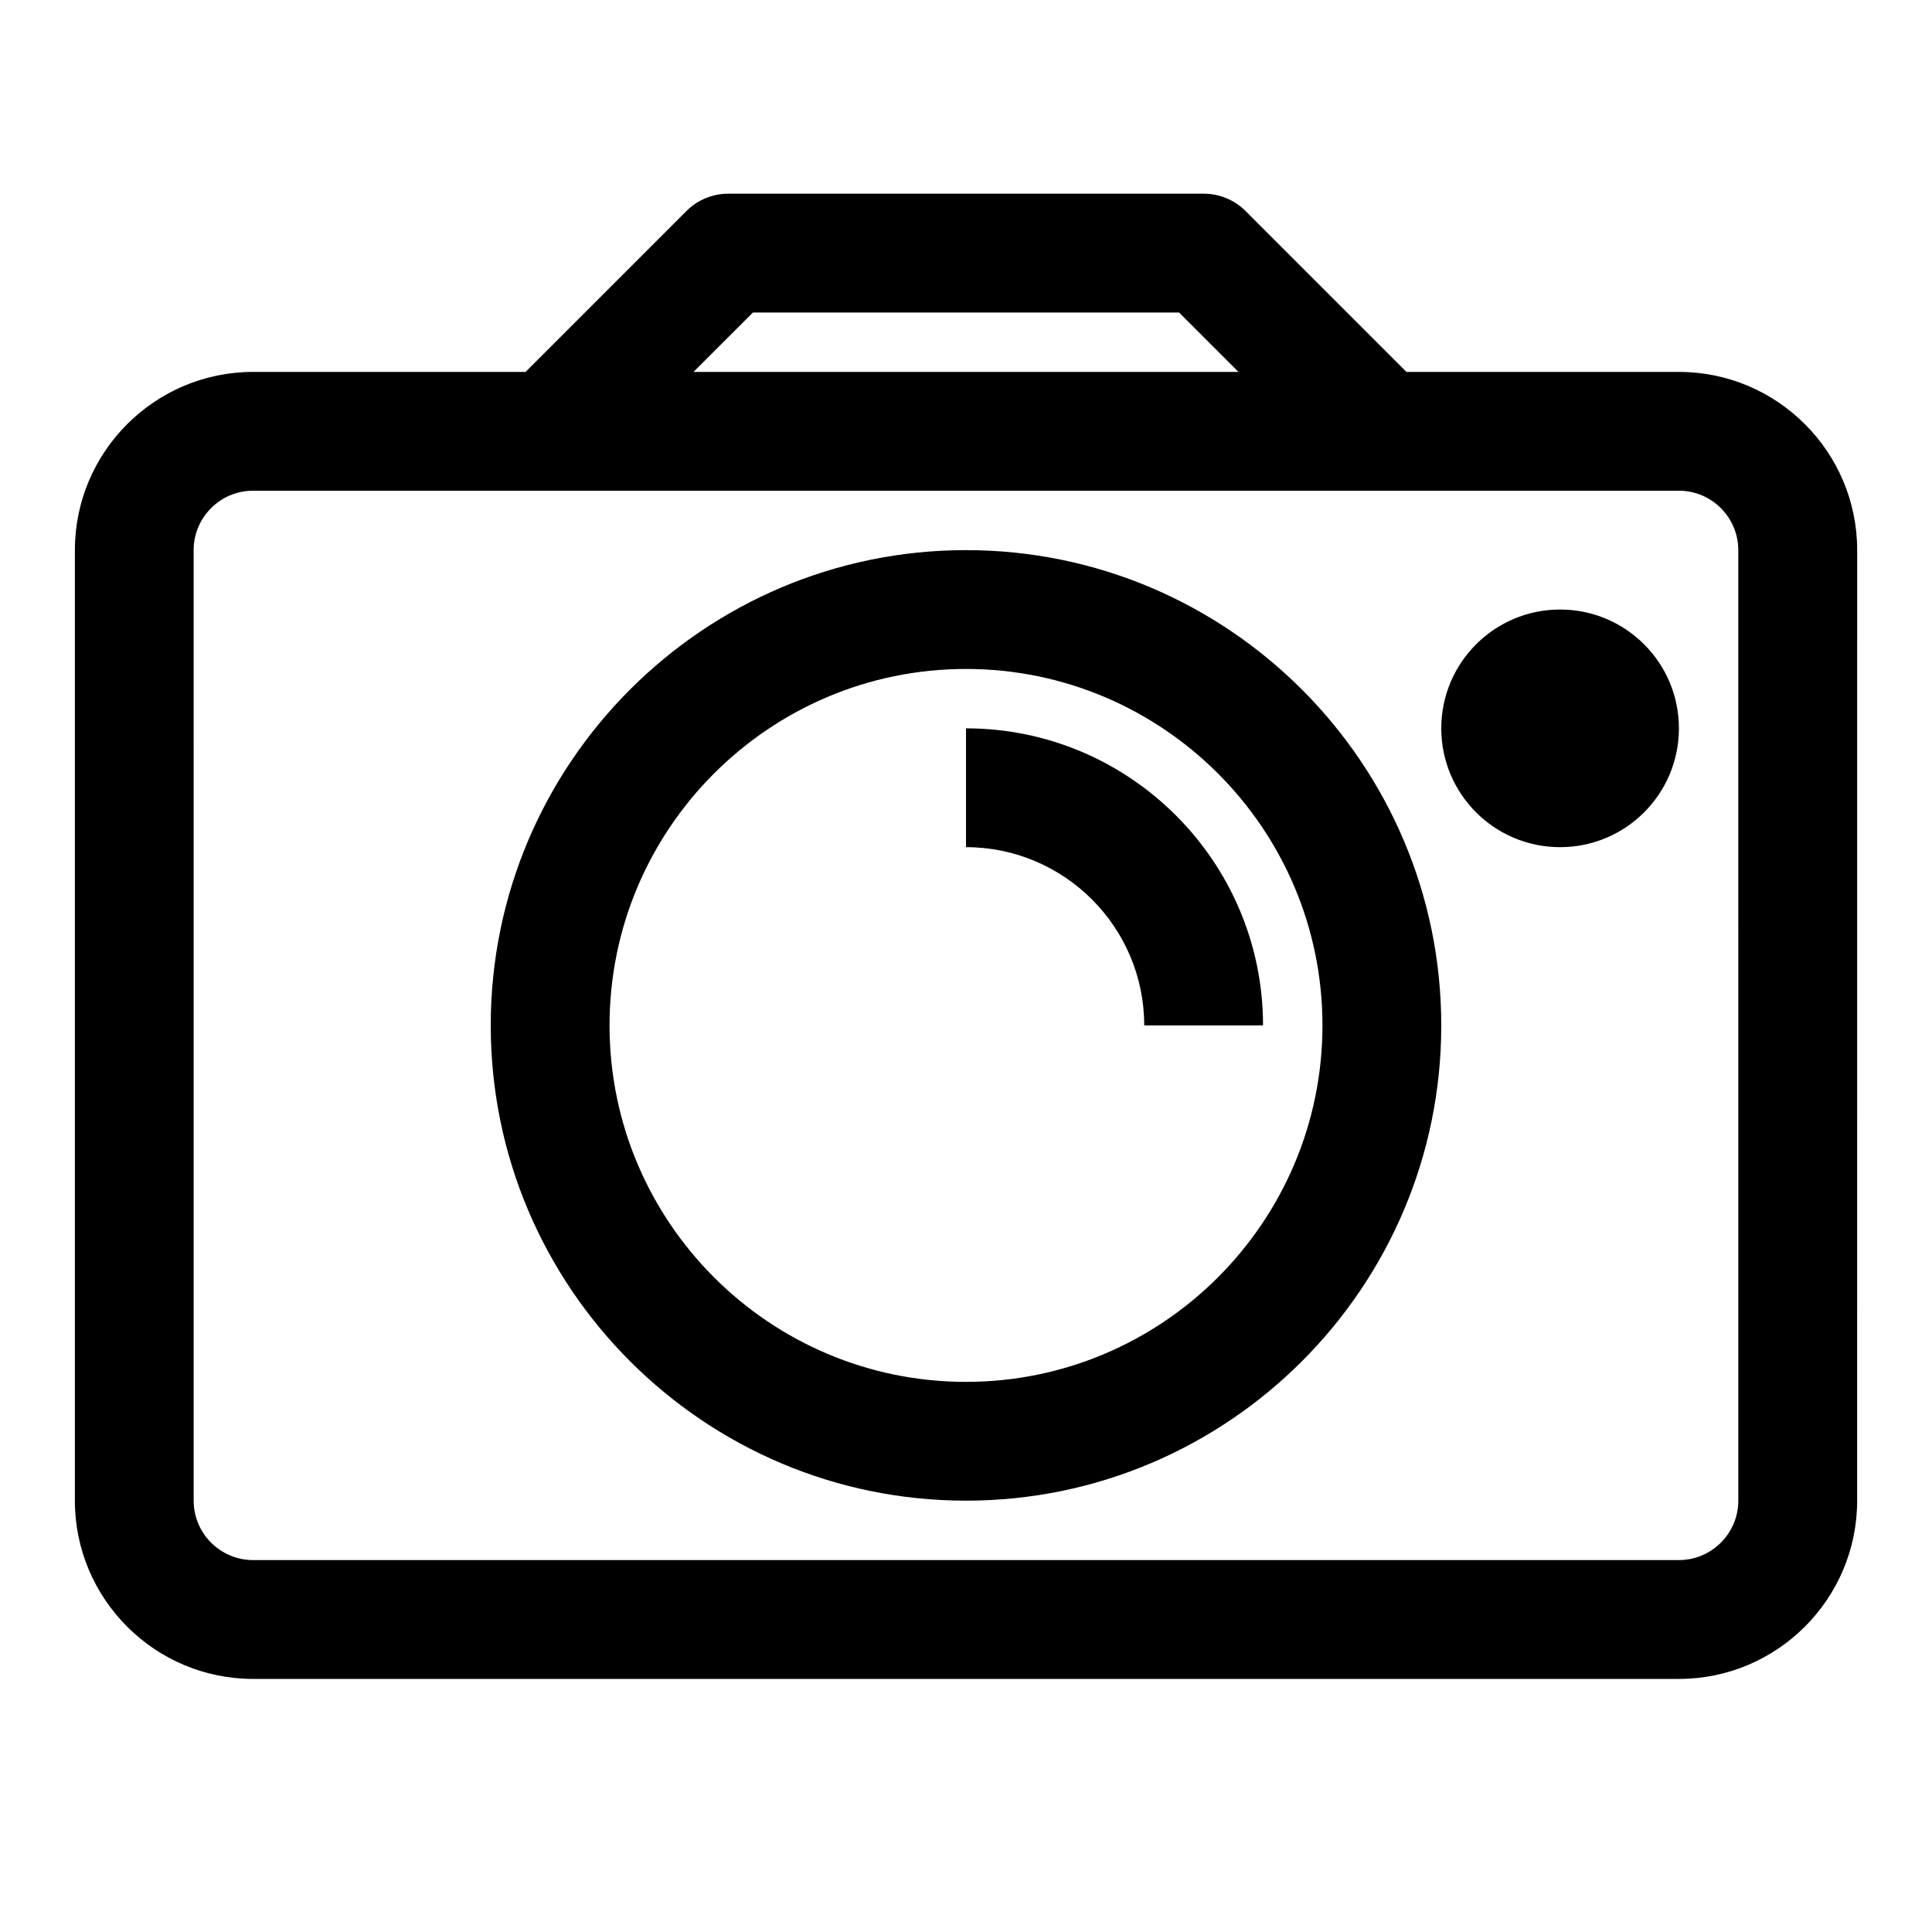 <?xml version="1.0" encoding="UTF-8"?>
<!-- The Best Svg Icon site in the world: iconSvg.co, Visit us! https://iconsvg.co -->
<svg fill="#000000" width="800px" height="800px" version="1.1" viewBox="144 144 512 512" xmlns="http://www.w3.org/2000/svg">
 <g>
  <path d="m588.93 242.56h-72.203l-42.617-42.617c-2.945-2.961-6.957-4.617-11.129-4.617h-125.95c-4.172 0-8.188 1.652-11.133 4.613l-42.617 42.621h-72.203c-26.043 0-47.234 21.191-47.234 47.23v251.91c0 26.039 21.191 47.23 47.23 47.23h377.86c26.039 0 47.23-21.191 47.23-47.23l0.008-251.91c0-26.039-21.191-47.23-47.234-47.23zm-245.39-15.746h112.92l15.742 15.742h-144.41zm261.13 314.88c0 8.676-7.07 15.742-15.742 15.742h-377.86c-8.676 0-15.742-7.07-15.742-15.742l-0.004-251.91c0-8.676 7.07-15.742 15.742-15.742h377.86c8.676 0 15.742 7.07 15.742 15.742z"/>
  <path d="m400 289.79c-69.445 0-125.95 56.504-125.95 125.95 0 69.445 56.504 125.95 125.95 125.95 69.445 0 125.95-56.504 125.95-125.95-0.004-69.445-56.508-125.95-125.95-125.95zm0 220.42c-52.098 0-94.465-42.367-94.465-94.465 0-52.098 42.367-94.465 94.465-94.465s94.465 42.367 94.465 94.465c-0.004 52.098-42.371 94.465-94.465 94.465z"/>
  <path d="m400 337.02v31.488c26.039 0 47.23 21.191 47.23 47.23h31.488c0-43.406-35.312-78.719-78.719-78.719z"/>
  <path d="m588.93 337.02c0 17.391-14.098 31.488-31.488 31.488s-31.488-14.098-31.488-31.488c0-17.391 14.098-31.488 31.488-31.488s31.488 14.098 31.488 31.488"/>
 </g>
</svg>